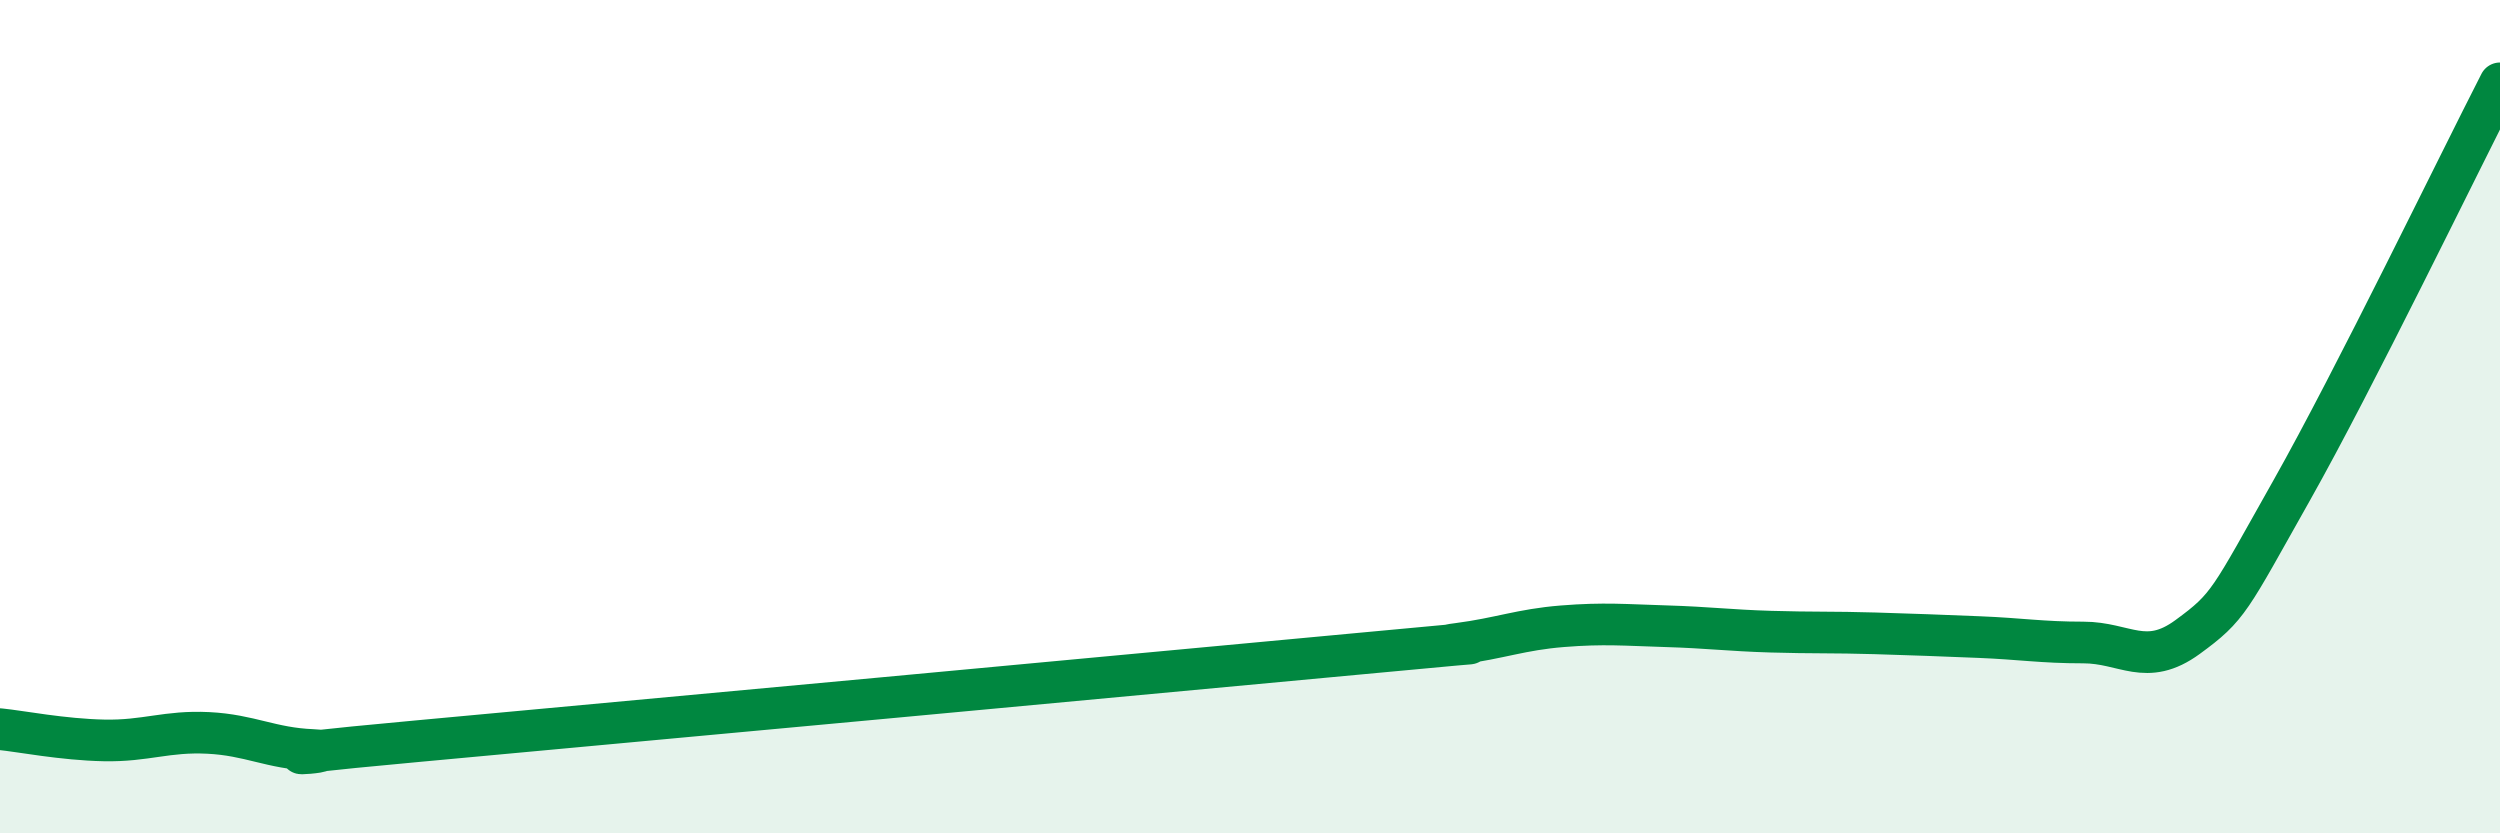 
    <svg width="60" height="20" viewBox="0 0 60 20" xmlns="http://www.w3.org/2000/svg">
      <path
        d="M 0,17.5 C 0.5,17.55 1.5,17.75 2.5,17.77 C 3.5,17.79 4,17.54 5,17.59 C 6,17.64 6.5,17.96 7.5,18 C 8.5,18.04 5,18.25 10,17.79 C 15,17.33 27.5,16.17 32.5,15.7 C 37.5,15.23 34,15.58 35,15.45 C 36,15.32 36.5,15.11 37.5,15.03 C 38.5,14.95 39,15 40,15.03 C 41,15.06 41.5,15.13 42.5,15.16 C 43.5,15.19 44,15.17 45,15.2 C 46,15.23 46.5,15.25 47.5,15.29 C 48.5,15.33 49,15.42 50,15.42 C 51,15.42 51.5,16.02 52.5,15.29 C 53.5,14.56 53.5,14.43 55,11.77 C 56.5,9.11 59,3.95 60,2L60 20L0 20Z"
        fill="#008740"
        opacity="0.1"
        stroke-linecap="round"
        stroke-linejoin="round"
      />
      <path
        d="M 0,17.5 C 0.5,17.55 1.5,17.75 2.5,17.77 C 3.5,17.79 4,17.54 5,17.59 C 6,17.64 6.5,17.96 7.5,18 C 8.5,18.04 5,18.25 10,17.79 C 15,17.33 27.5,16.17 32.5,15.7 C 37.5,15.23 34,15.58 35,15.45 C 36,15.32 36.5,15.11 37.5,15.03 C 38.5,14.95 39,15 40,15.03 C 41,15.06 41.5,15.13 42.5,15.16 C 43.5,15.19 44,15.17 45,15.2 C 46,15.23 46.5,15.25 47.5,15.29 C 48.5,15.33 49,15.42 50,15.42 C 51,15.42 51.5,16.02 52.5,15.29 C 53.5,14.56 53.5,14.43 55,11.77 C 56.5,9.11 59,3.95 60,2"
        stroke="#008740"
        stroke-width="1"
        fill="none"
        stroke-linecap="round"
        stroke-linejoin="round"
      />
    </svg>
  